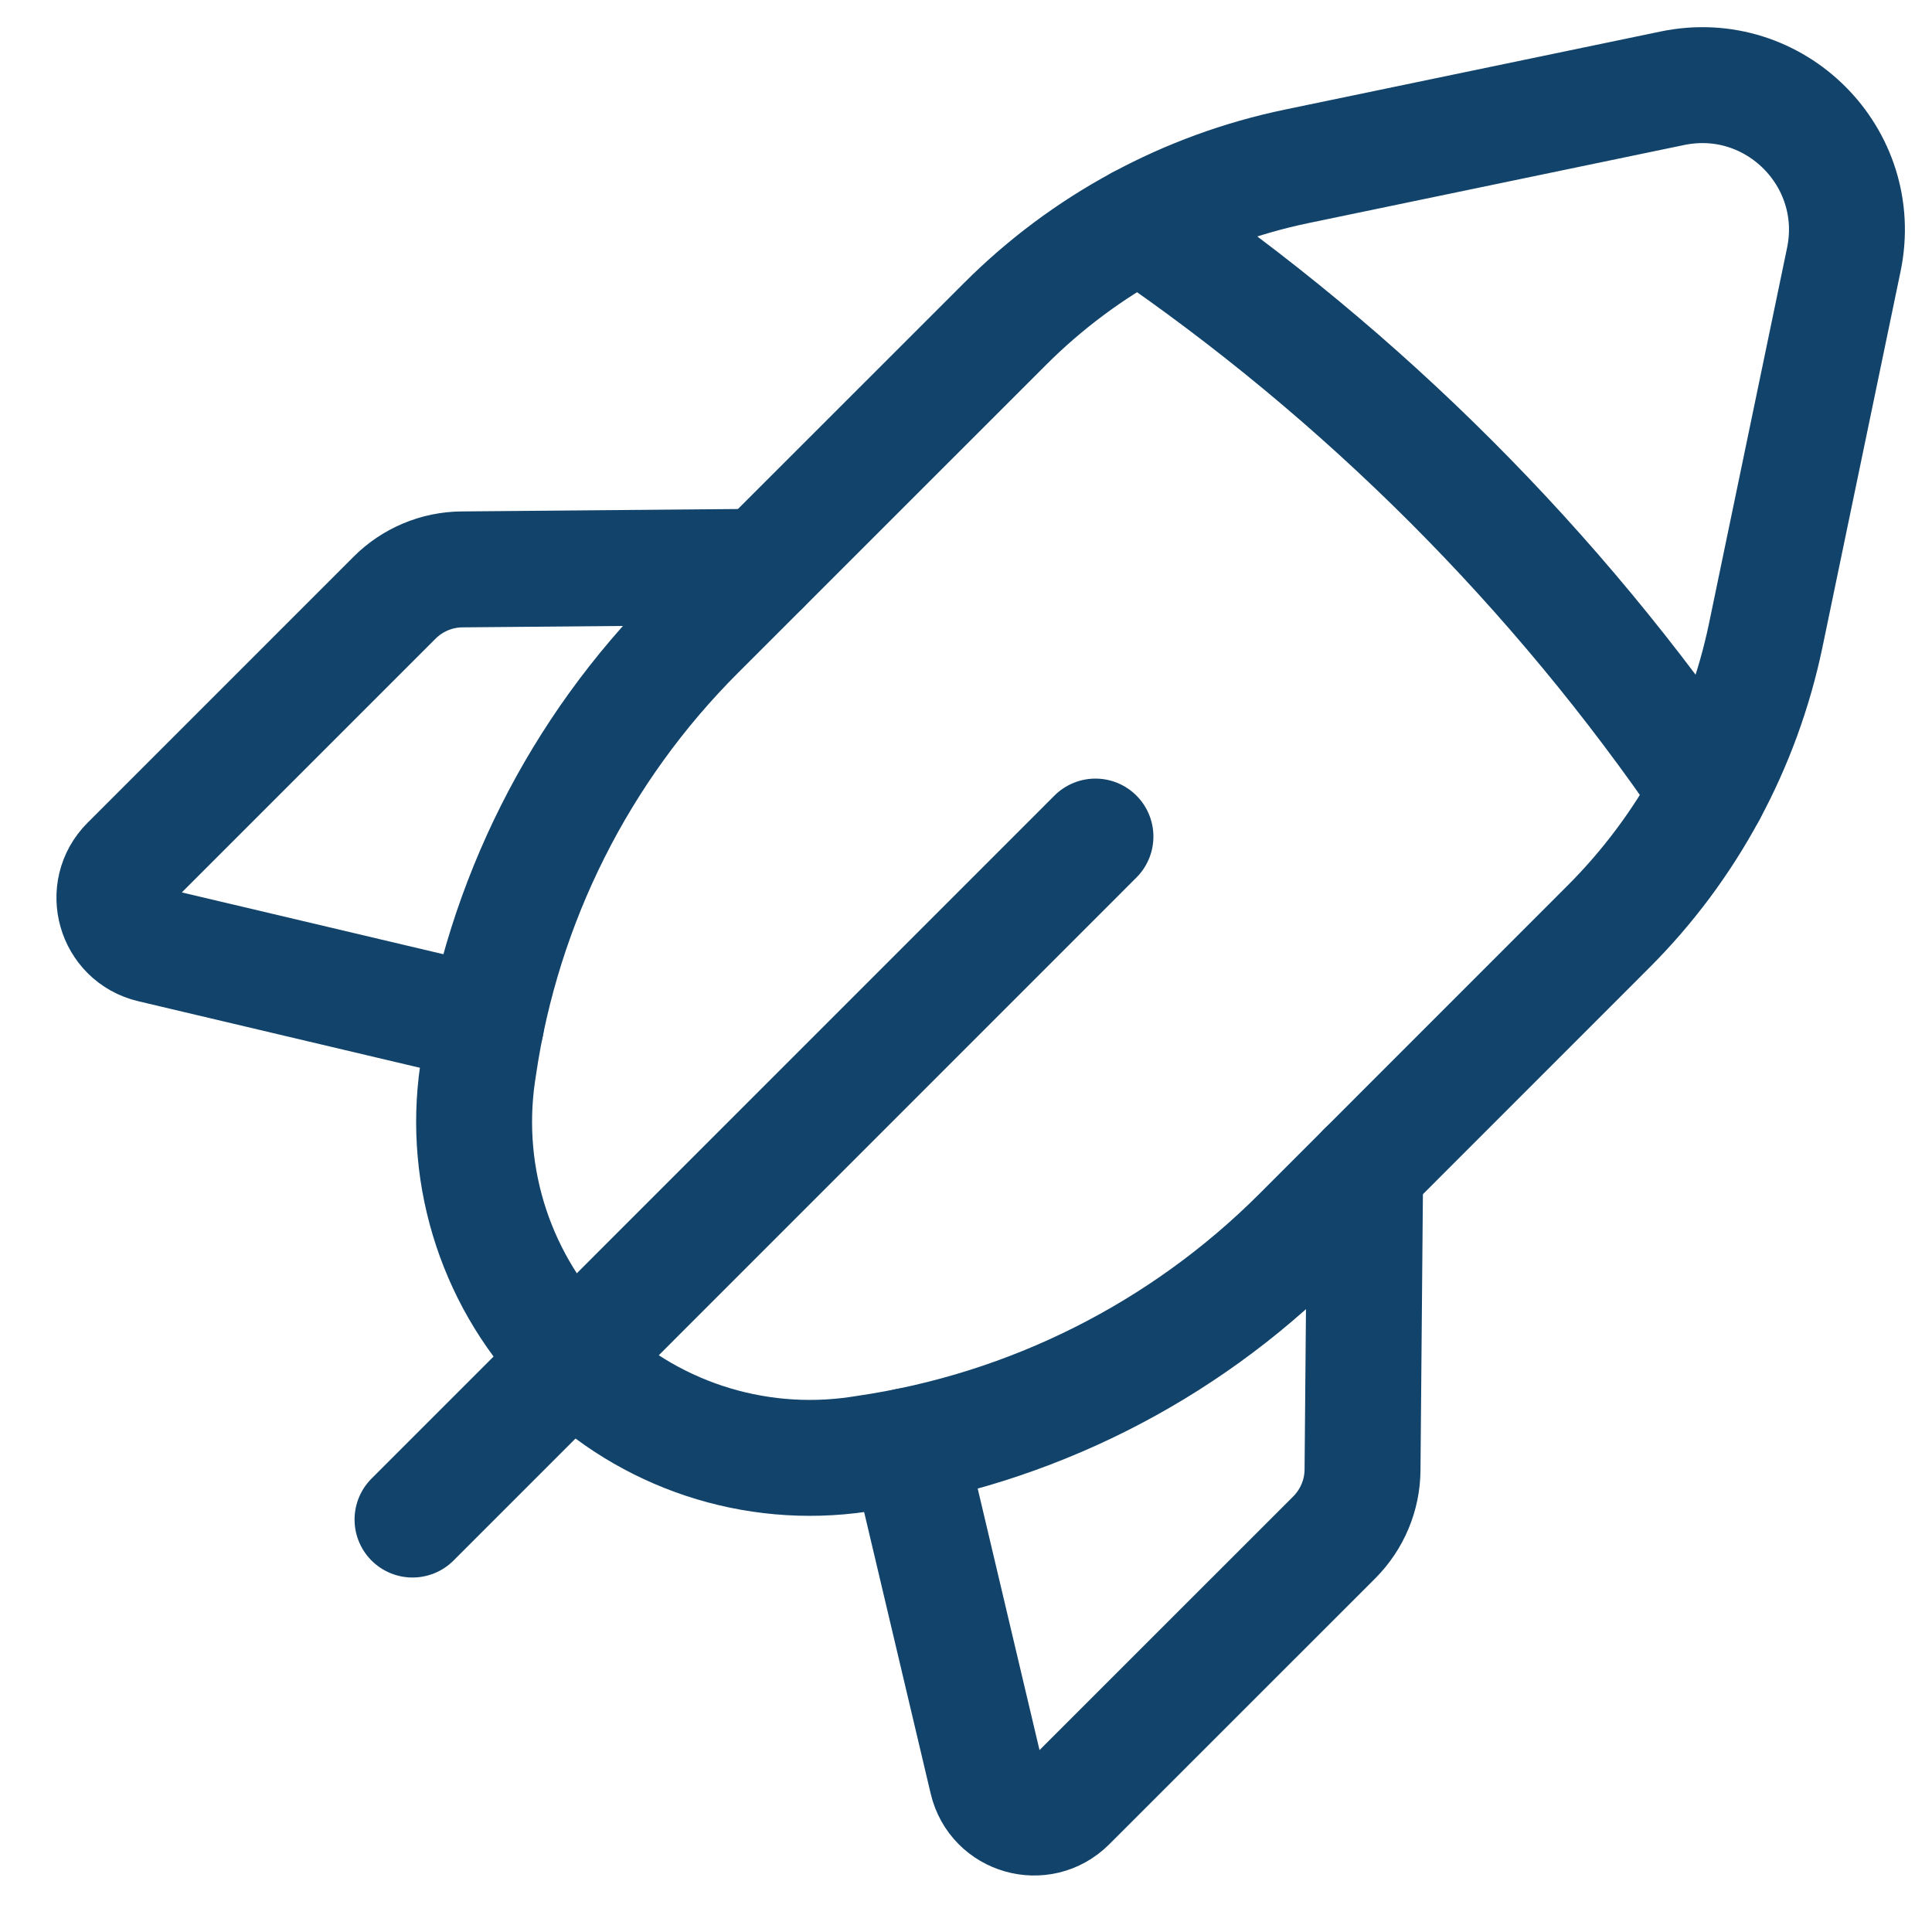 <svg width="25" height="25" viewBox="0 0 25 25" fill="none" xmlns="http://www.w3.org/2000/svg">
<path d="M14.175 10.825L5.338 19.663" stroke="#11436B" stroke-width="1.5" stroke-linecap="round" stroke-linejoin="round"/>
<path d="M6.291 13.249L1.962 12.226C1.486 12.114 1.318 11.523 1.663 11.177L5.106 7.734C5.337 7.503 5.651 7.37 5.98 7.368L9.861 7.334" stroke="#11436B" stroke-width="1.5" stroke-linecap="round" stroke-linejoin="round"/>
<path fill-rule="evenodd" clip-rule="evenodd" d="M22.849 8.219L23.859 3.359C24.134 2.037 22.964 0.867 21.641 1.142L16.781 2.152C15.35 2.449 14.038 3.158 13.005 4.192L9.018 8.178C7.496 9.699 6.506 11.671 6.194 13.8L6.18 13.892C5.983 15.25 6.438 16.622 7.408 17.593V17.593C8.378 18.563 9.75 19.018 11.109 18.819L11.2 18.805C13.329 18.494 15.301 17.503 16.823 15.982L20.809 11.995C21.843 10.963 22.551 9.65 22.849 8.219V8.219Z" stroke="#11436B" stroke-width="1.5" stroke-linecap="round" stroke-linejoin="round"/>
<path d="M14.75 2.893C17.639 4.863 20.137 7.361 22.108 10.25" stroke="#11436B" stroke-width="1.5" stroke-linecap="round" stroke-linejoin="round"/>
<path d="M11.75 18.709L12.773 23.037C12.885 23.514 13.476 23.681 13.822 23.336L17.265 19.894C17.496 19.662 17.629 19.349 17.631 19.02L17.665 15.139" stroke="#11436B" stroke-width="1.5" stroke-linecap="round" stroke-linejoin="round"/>
</svg>
